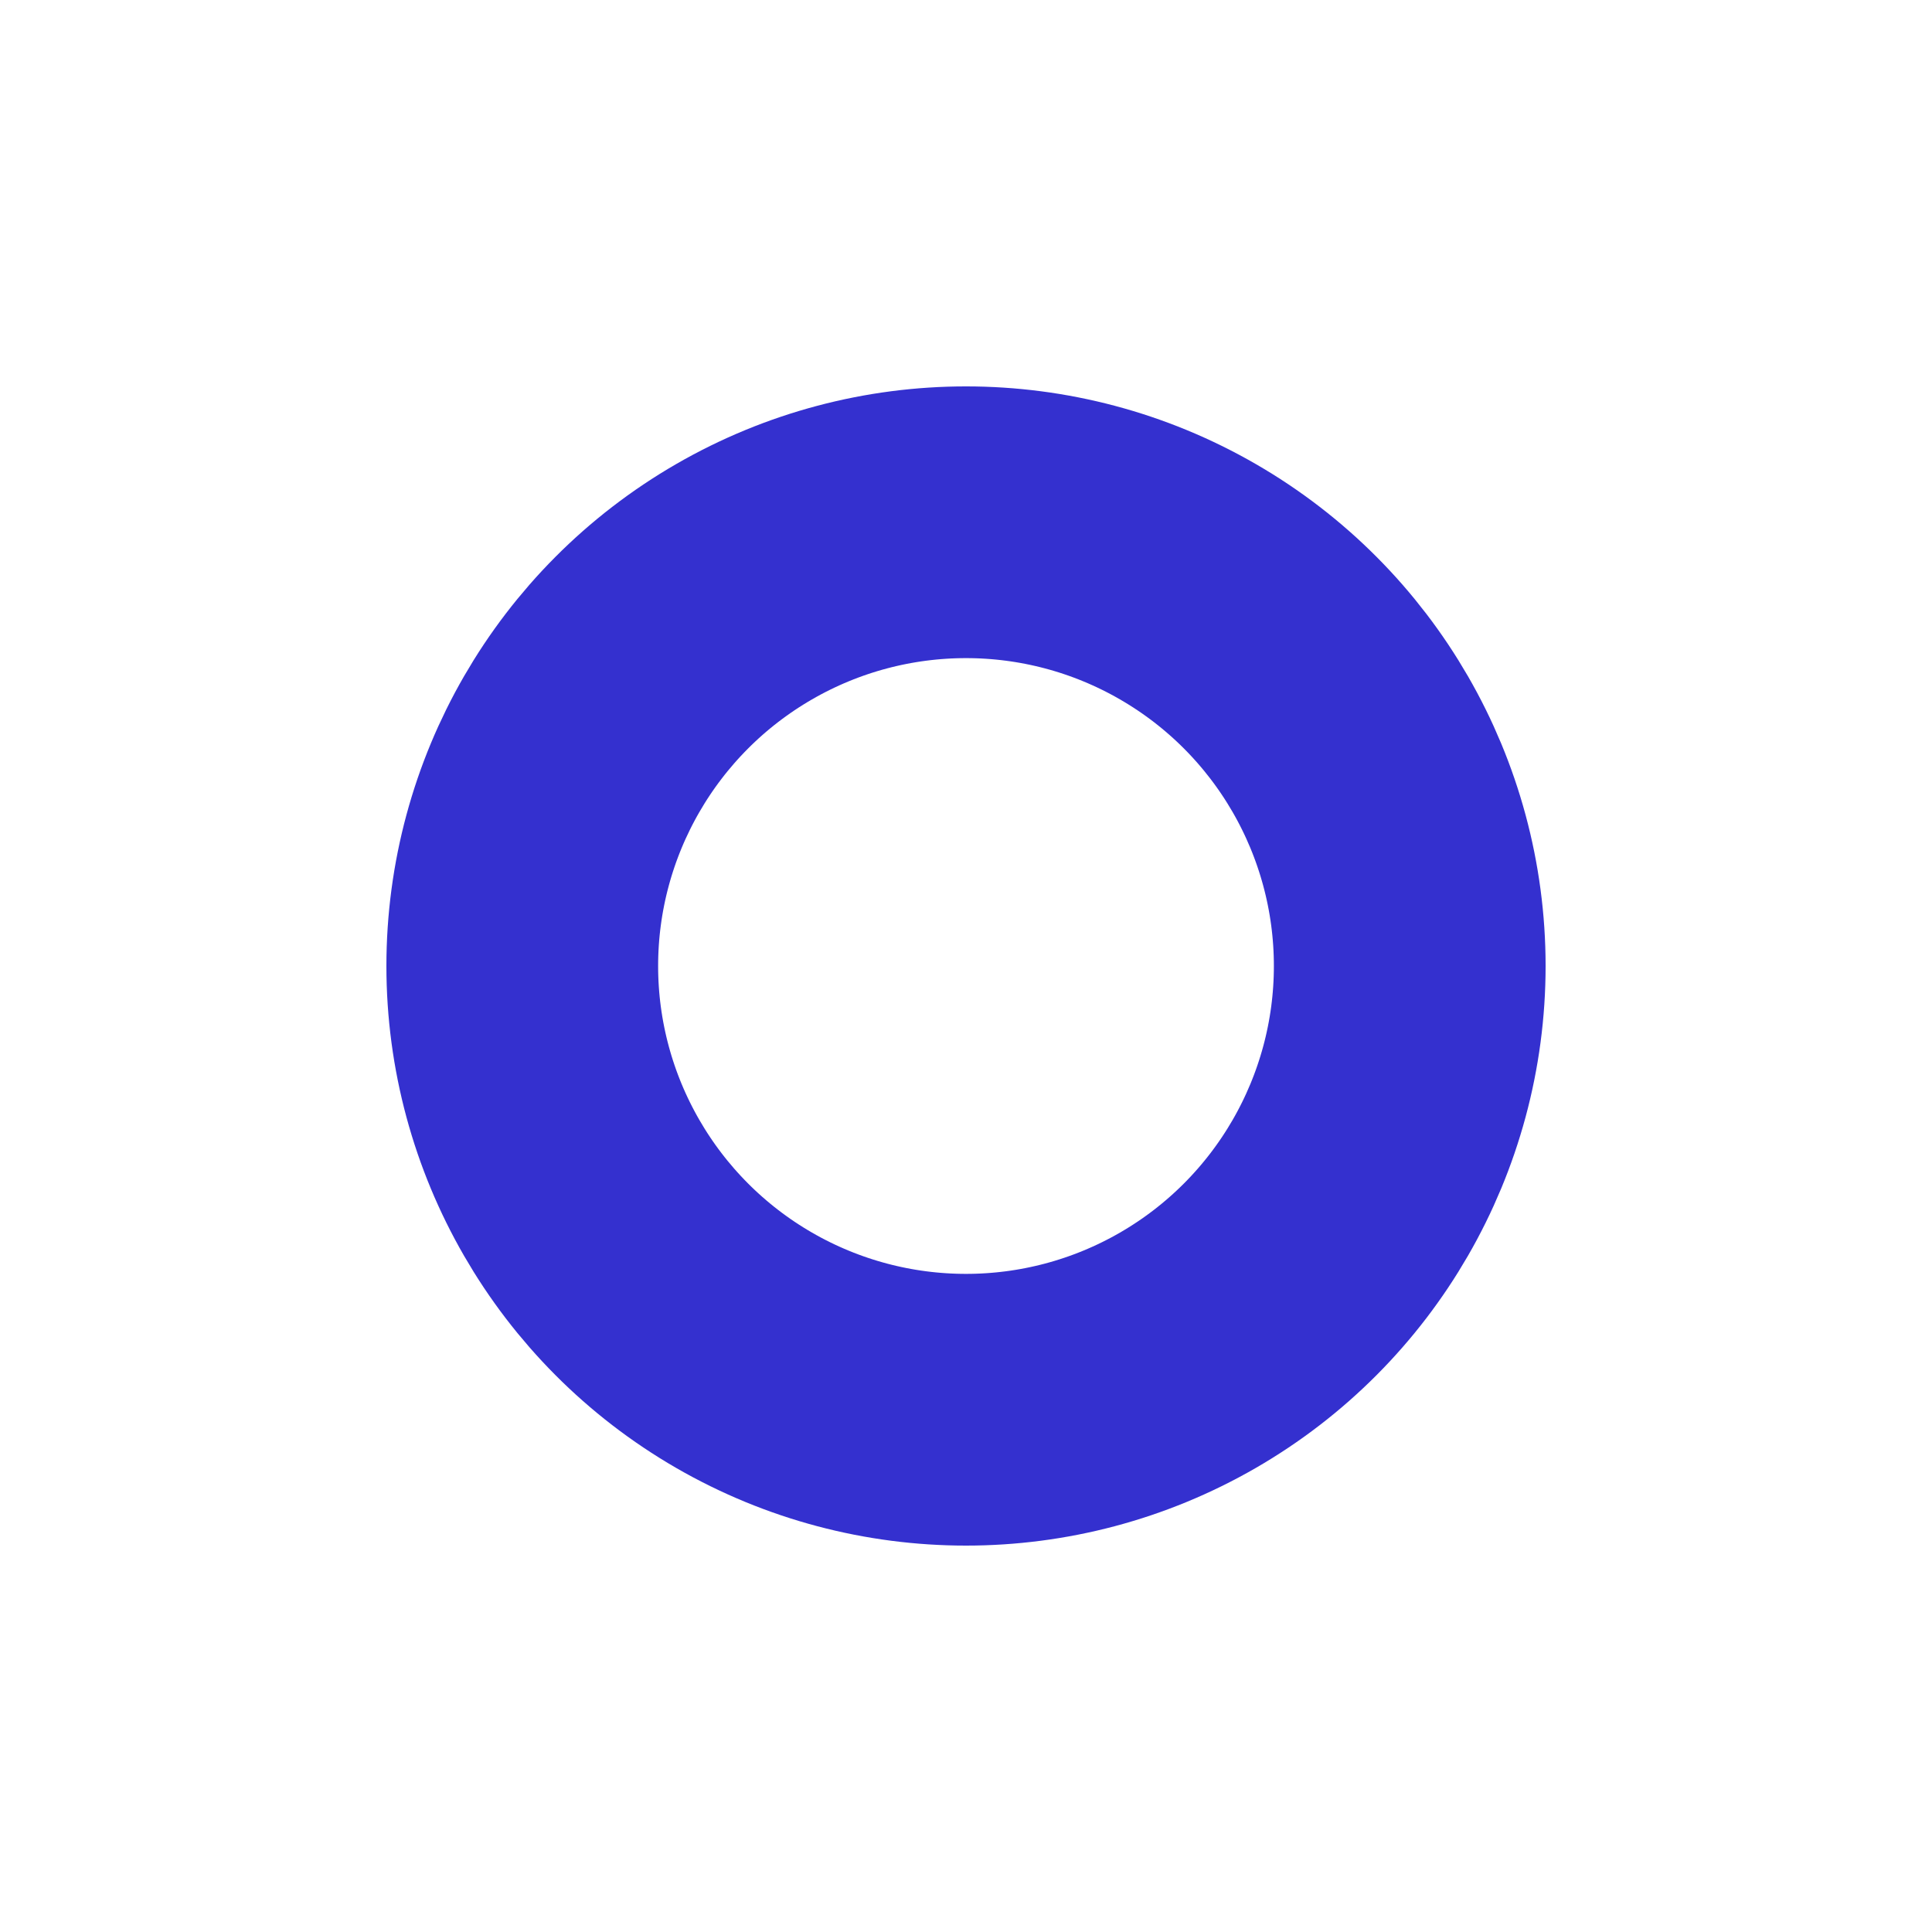<svg width="28" height="28" viewBox="0 0 28 28" fill="none" xmlns="http://www.w3.org/2000/svg">
<g filter="url(#filter0_d_4226_11873)">
<circle cx="14" cy="14" r="12" fill="white"/>
</g>
<circle cx="14" cy="14" r="6.431" stroke="#3430CF" stroke-width="3.938"/>
<defs>
<filter id="filter0_d_4226_11873" x="0.163" y="0.163" width="27.675" height="27.675" filterUnits="userSpaceOnUse" color-interpolation-filters="sRGB">
<feFlood flood-opacity="0" result="BackgroundImageFix"/>
<feColorMatrix in="SourceAlpha" type="matrix" values="0 0 0 0 0 0 0 0 0 0 0 0 0 0 0 0 0 0 127 0" result="hardAlpha"/>
<feOffset/>
<feGaussianBlur stdDeviation="0.919"/>
<feColorMatrix type="matrix" values="0 0 0 0 0 0 0 0 0 0 0 0 0 0 0 0 0 0 0.16 0"/>
<feBlend mode="normal" in2="BackgroundImageFix" result="effect1_dropShadow_4226_11873"/>
<feBlend mode="normal" in="SourceGraphic" in2="effect1_dropShadow_4226_11873" result="shape"/>
</filter>
</defs>
</svg>
